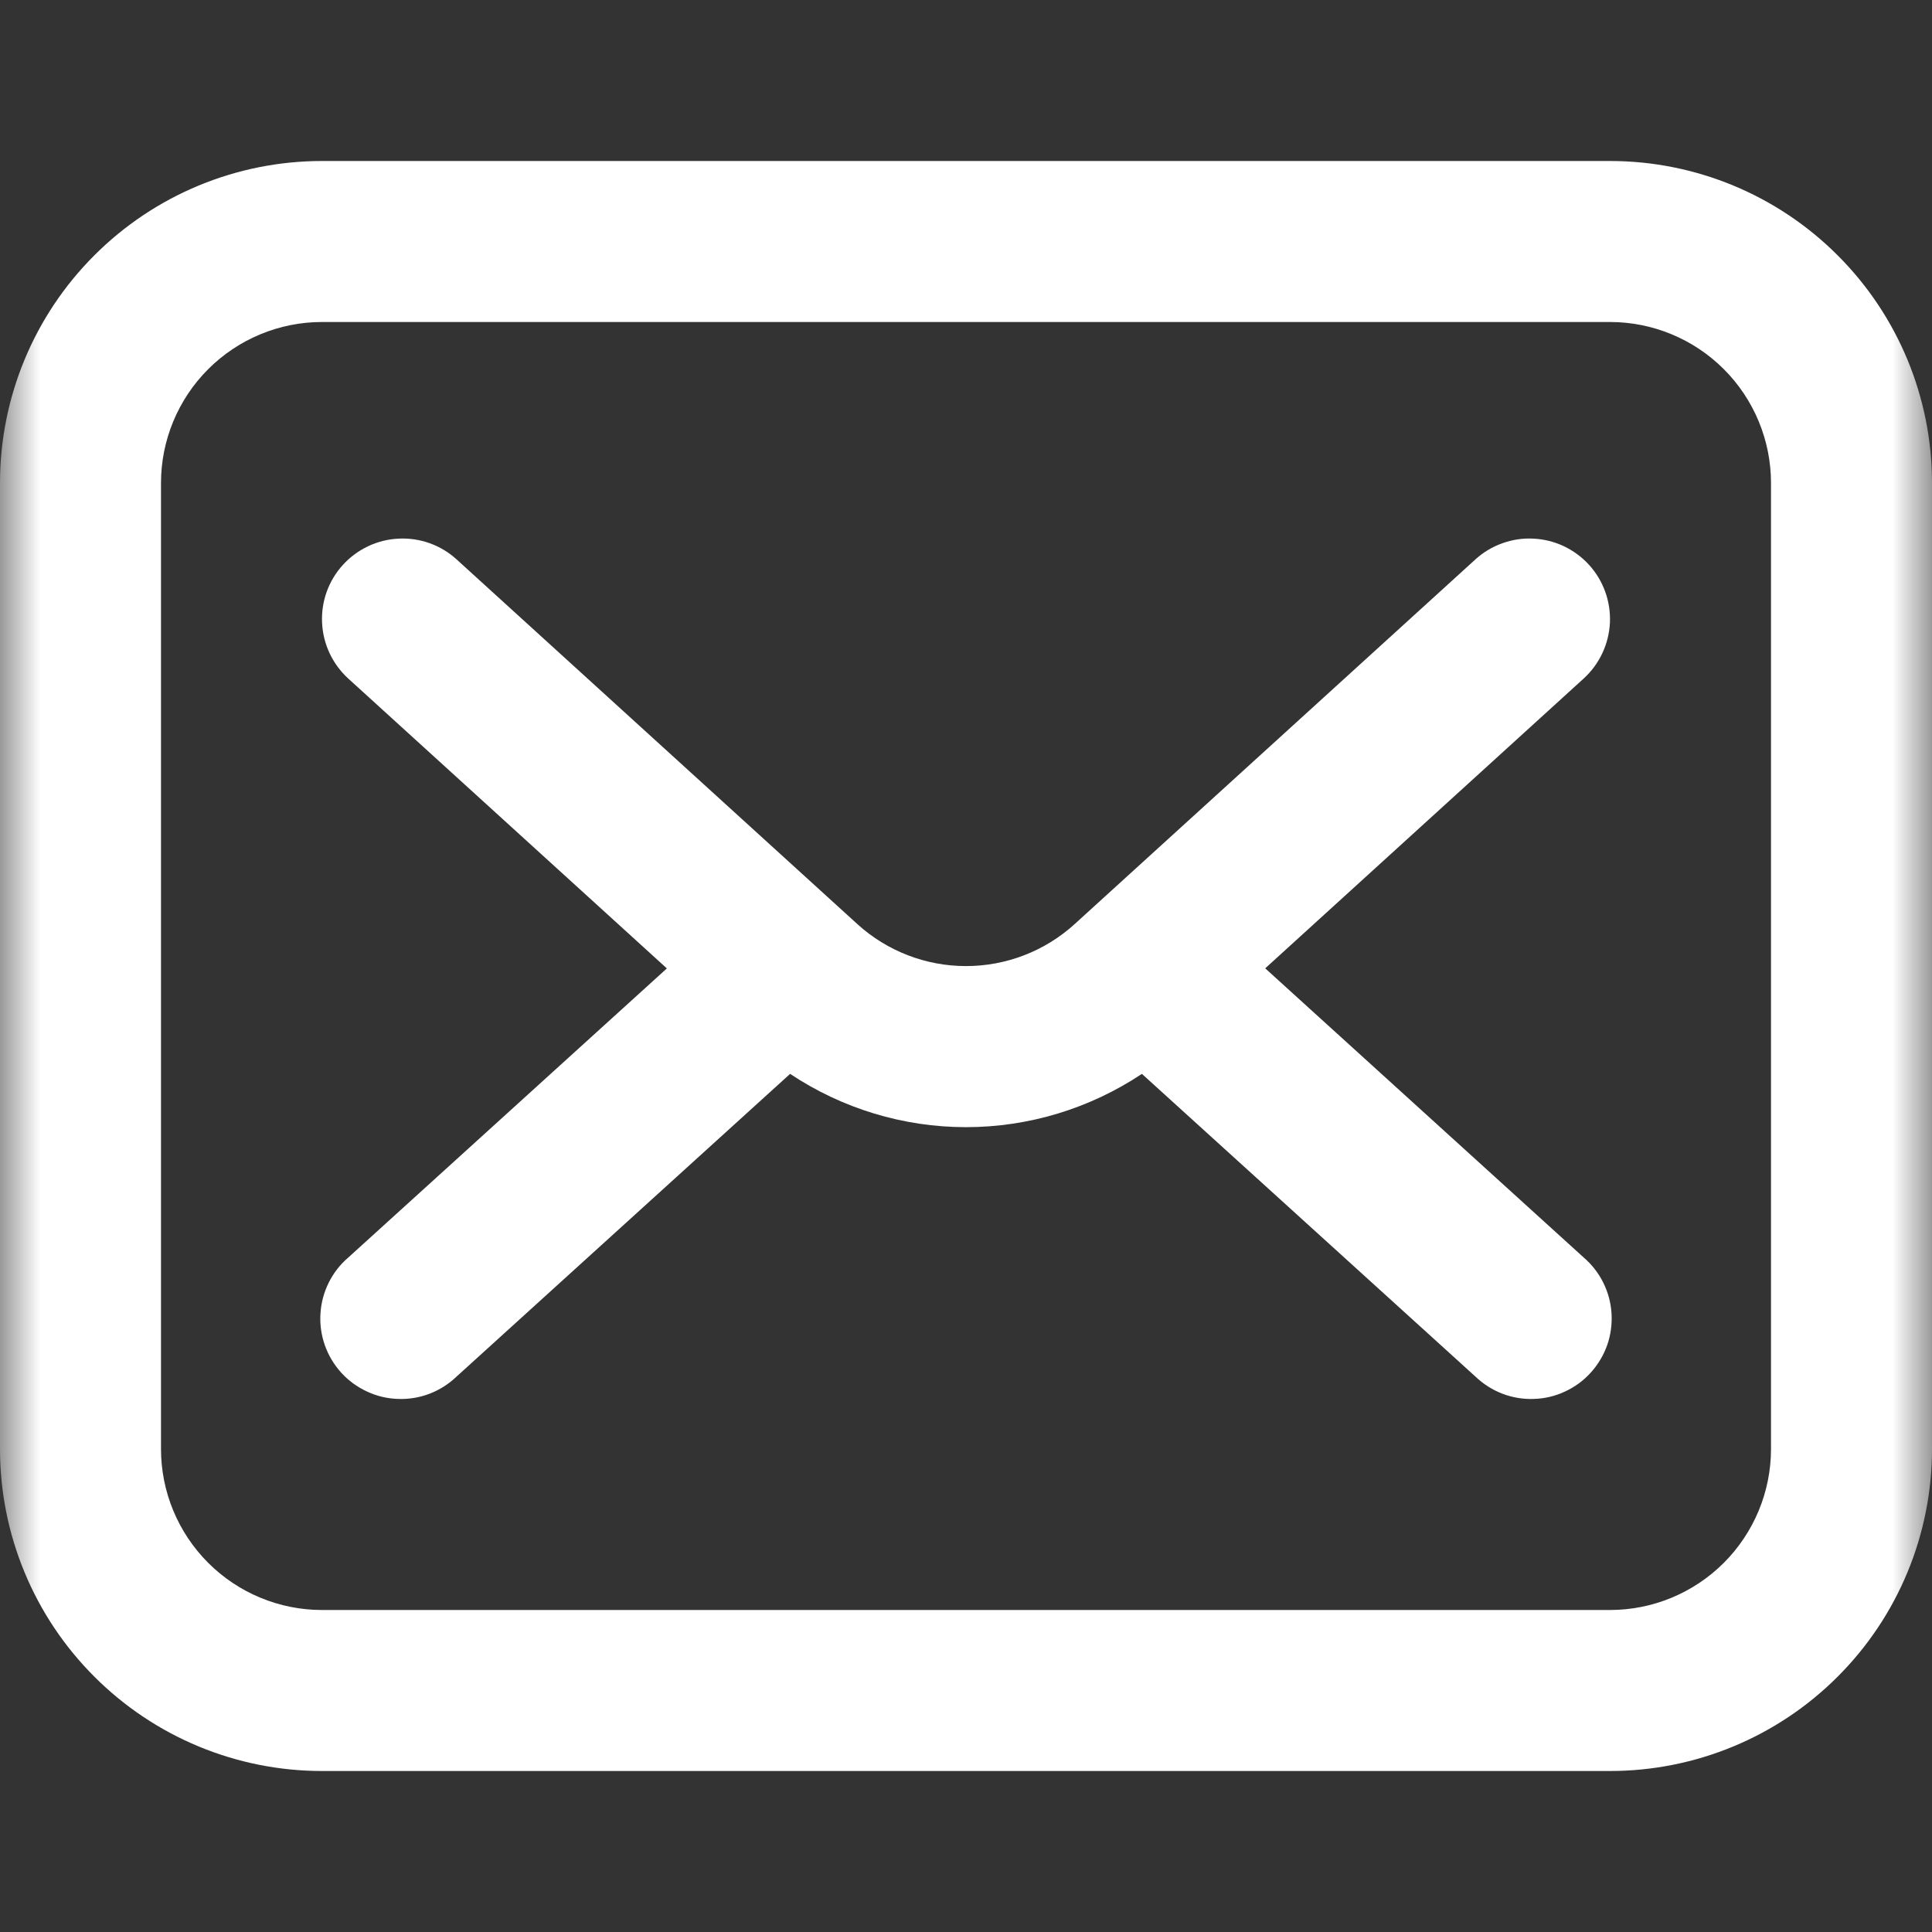 <svg width="24" height="24" viewBox="0 0 24 24" fill="none" xmlns="http://www.w3.org/2000/svg">
<rect x="0" y="0" width="24" height="24" fill="#333333" stroke="none"/>
<g clip-path="url(#clip0_364_4)">
<mask id="mask0_364_4" style="mask-type:luminance" maskUnits="userSpaceOnUse" x="0" y="0" width="24" height="24">
<path d="M24 0H0V24H24V0Z" fill="white"/>
</mask>
<g mask="url(#mask0_364_4)">
<path d="M20 2H4C2.939 2 1.922 2.421 1.172 3.172C0.421 3.922 0 4.939 0 6V18C0 19.061 0.421 20.078 1.172 20.828C1.922 21.579 2.939 22 4 22H20C21.061 22 22.078 21.579 22.828 20.828C23.579 20.078 24 19.061 24 18V6C24 4.939 23.579 3.922 22.828 3.172C22.078 2.421 21.061 2 20 2ZM22 18C22 18.53 21.789 19.039 21.414 19.414C21.039 19.789 20.53 20 20 20H4C3.47 20 2.961 19.789 2.586 19.414C2.211 19.039 2 18.53 2 18V6C2 5.47 2.211 4.961 2.586 4.586C2.961 4.211 3.47 4 4 4H20C20.53 4 21.039 4.211 21.414 4.586C21.789 4.961 22 5.47 22 6V18Z" fill="white"/>
<path d="M19.74 7.017C19.651 6.92 19.545 6.841 19.426 6.785C19.307 6.729 19.178 6.697 19.047 6.691C18.916 6.684 18.785 6.704 18.661 6.749C18.538 6.793 18.424 6.861 18.327 6.95L13.35 11.479C12.981 11.815 12.499 12.001 12 12.001C11.501 12.001 11.019 11.815 10.65 11.479L5.673 6.95C5.477 6.771 5.218 6.678 4.953 6.691C4.688 6.703 4.438 6.821 4.26 7.017C4.081 7.213 3.988 7.472 4.001 7.737C4.007 7.868 4.039 7.997 4.095 8.116C4.151 8.235 4.23 8.341 4.327 8.43L8.284 12.03L4.328 15.62C4.226 15.707 4.143 15.813 4.084 15.933C4.024 16.053 3.989 16.183 3.981 16.317C3.972 16.45 3.991 16.584 4.035 16.71C4.079 16.836 4.149 16.952 4.238 17.051C4.328 17.15 4.437 17.23 4.559 17.286C4.68 17.343 4.811 17.374 4.945 17.378C5.079 17.383 5.212 17.361 5.337 17.313C5.462 17.265 5.576 17.192 5.672 17.1L9.815 13.34C10.462 13.771 11.222 14.002 12 14.002C12.778 14.002 13.538 13.771 14.185 13.34L18.328 17.1C18.424 17.192 18.538 17.265 18.663 17.313C18.788 17.361 18.921 17.383 19.055 17.378C19.189 17.374 19.32 17.343 19.441 17.286C19.563 17.23 19.672 17.15 19.761 17.051C19.851 16.952 19.92 16.836 19.965 16.71C20.009 16.584 20.027 16.45 20.019 16.317C20.011 16.183 19.976 16.053 19.916 15.933C19.857 15.813 19.773 15.707 19.672 15.62L15.717 12.029L19.673 8.429C19.869 8.25 19.986 8.001 19.999 7.737C20.011 7.472 19.918 7.213 19.74 7.017Z" fill="white"/>
</g>
</g>
<defs>
<clipPath id="clip0_364_4">
<rect width="24" height="24" fill="white"/>
</clipPath>
</defs>
</svg>
